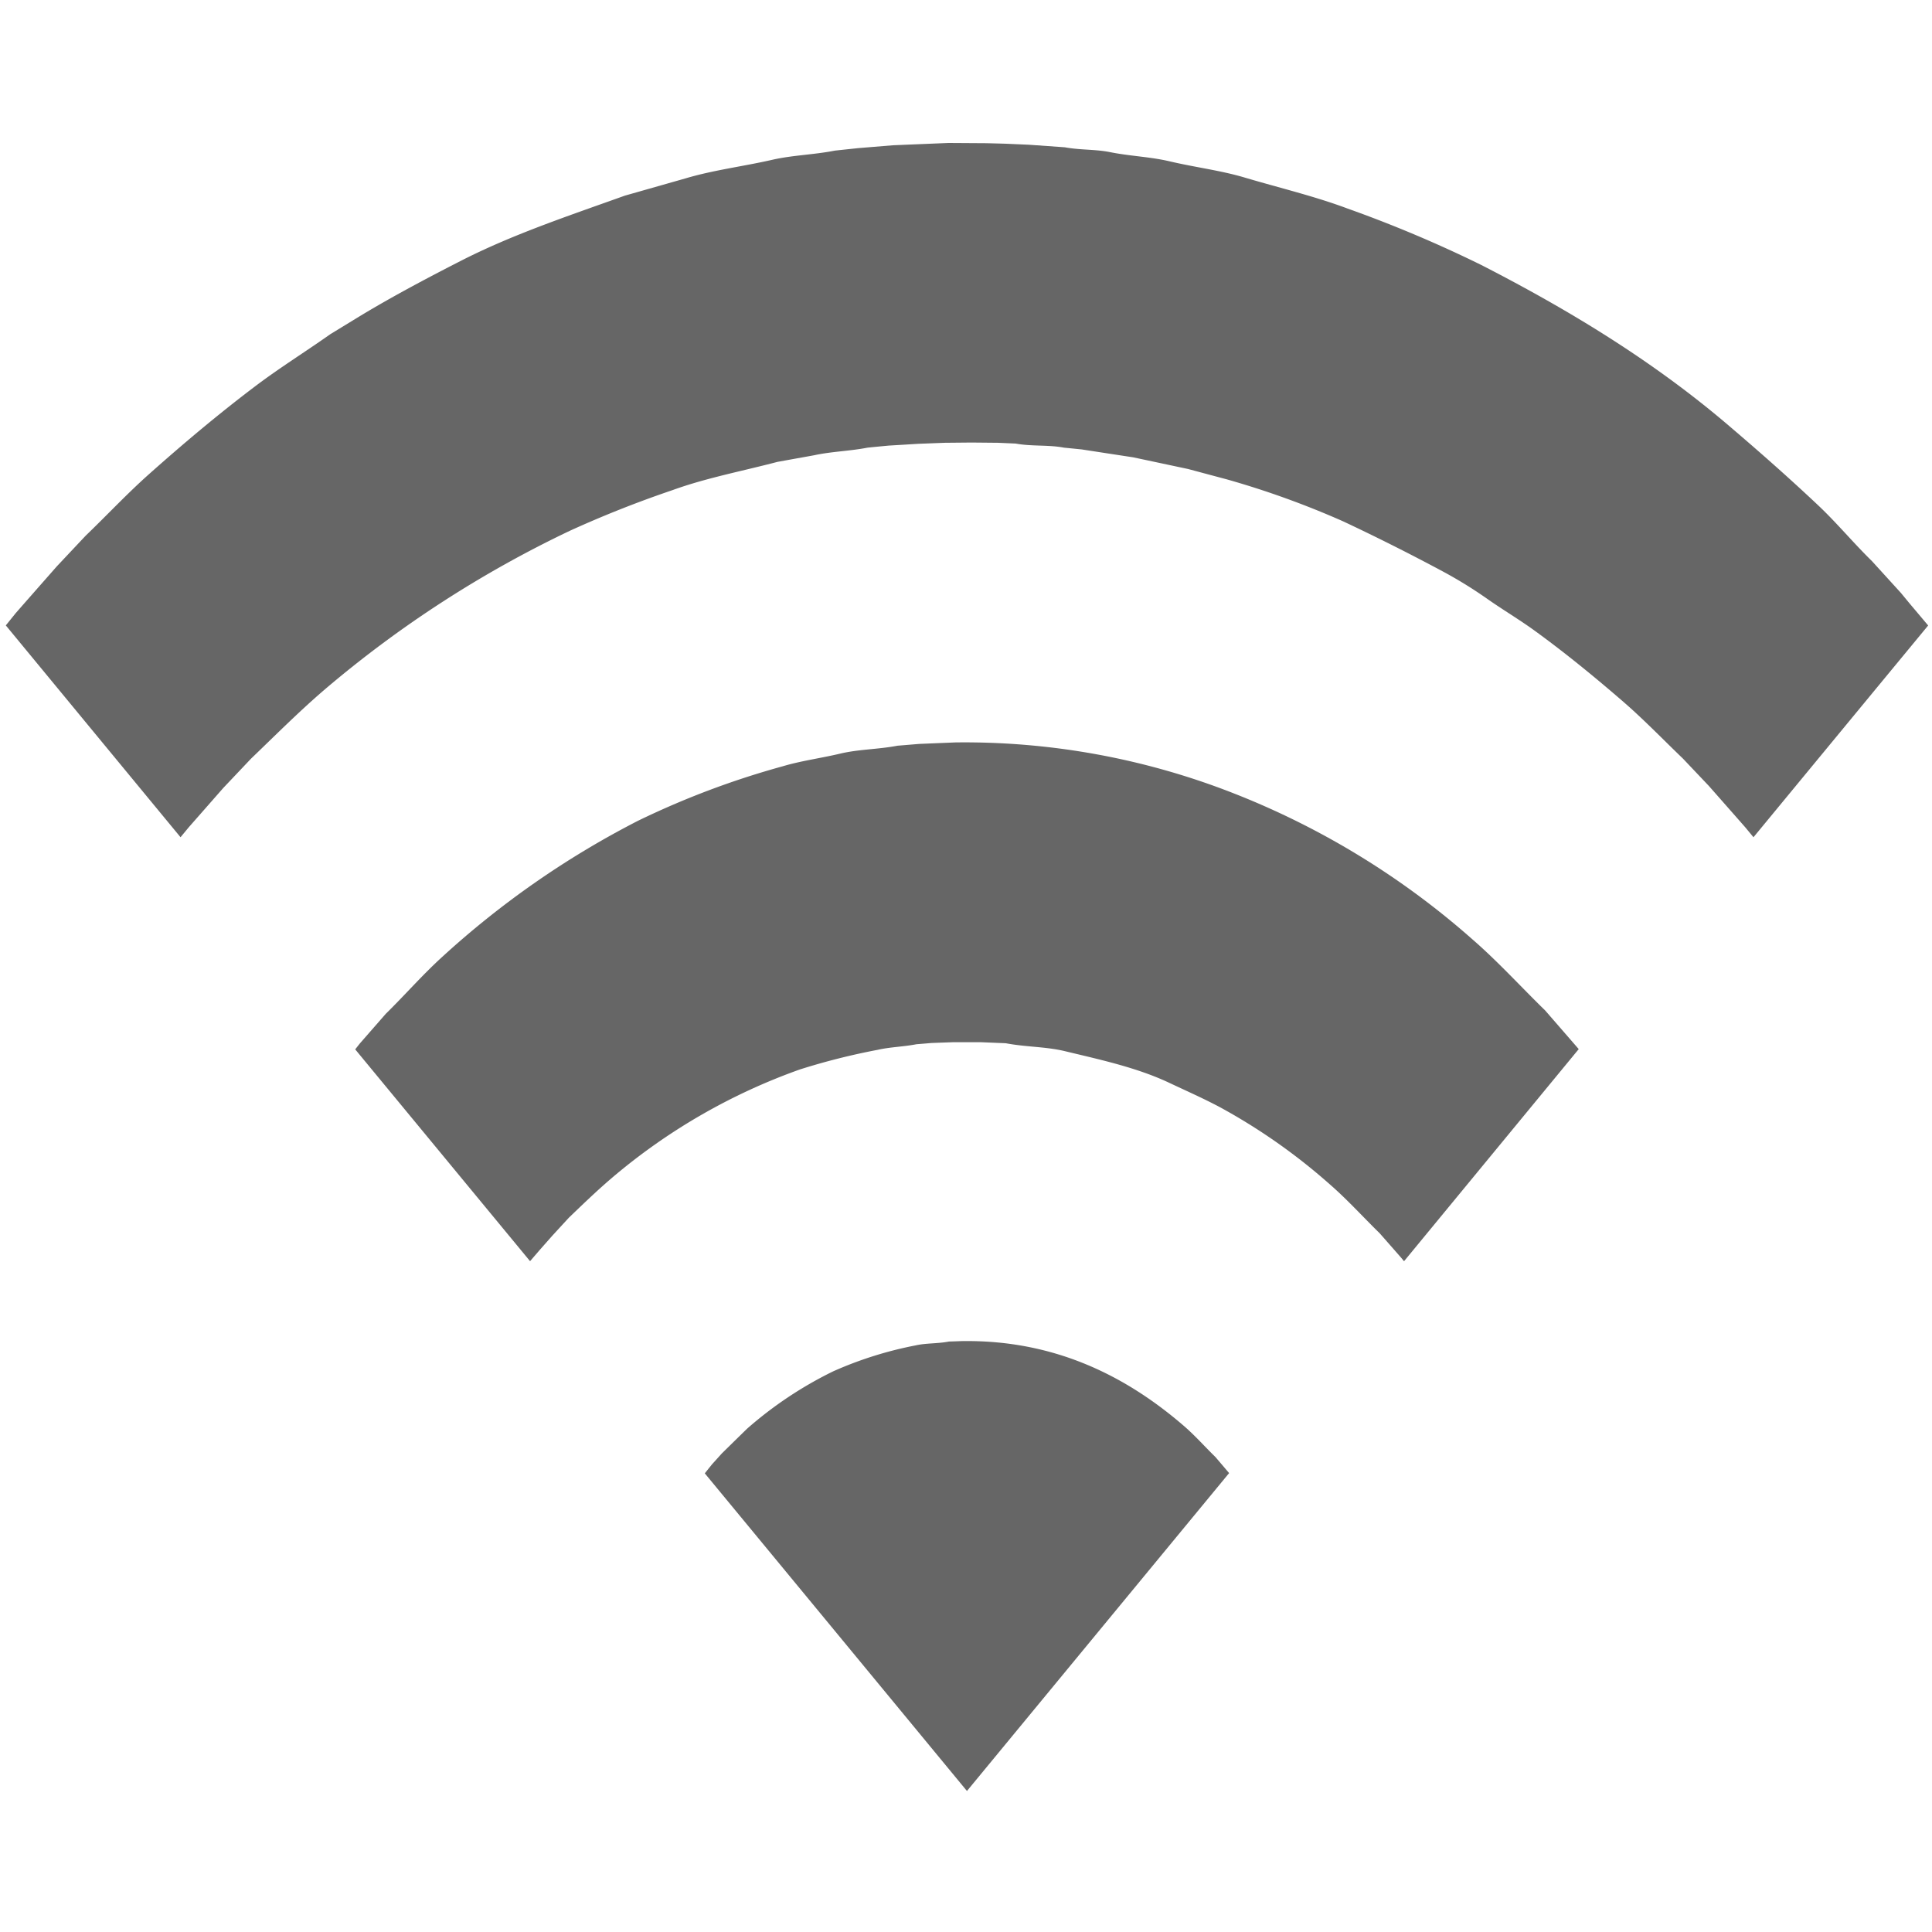<svg xmlns="http://www.w3.org/2000/svg" width="250" height="250" viewBox="0 0 250 250">
  <defs>
    <style>
      .cls-1 {
        fill: #666;
        fill-rule: evenodd;
      }
    </style>
  </defs>
  <path id="WiFi" class="cls-1" d="M122.739,18.5c1.628,0.009,3.257.022,4.885,0.031q1.275,0.03,2.551.068l2.958,0.13,4.667,0.331c1.969,0.369,3.954.245,5.835,0.626,2.606,0.522,5.2.6,7.68,1.182,3.322,0.785,6.608,1.175,9.743,2.107,4.577,1.359,9.05,2.413,13.325,4.015A163.4,163.4,0,0,1,191.7,34.3c11.53,5.913,22.287,12.489,31.914,20.7,3.991,3.4,7.866,6.813,11.67,10.4,2.409,2.273,4.583,4.9,6.947,7.207q1.872,2.056,3.745,4.114c0.389,0.475.778,0.945,1.167,1.416q1.181,1.4,2.361,2.8Q238.2,94.634,226.9,108.338q-0.529-.637-1.059-1.28-2.359-2.685-4.722-5.366c-1.112-1.17-2.225-2.347-3.337-3.52-2.563-2.462-5.058-5.05-7.735-7.373-3.695-3.2-7.488-6.3-11.452-9.181-2.047-1.485-4.18-2.739-6.269-4.213a56.228,56.228,0,0,0-5.673-3.486c-4.178-2.239-8.426-4.377-12.836-6.45a113.615,113.615,0,0,0-15.034-5.431q-2.524-.672-5.048-1.35l-7.11-1.512q-3.326-.506-6.65-1.02c-0.768-.077-1.537-0.155-2.306-0.23-1.993-.387-4.176-0.144-6.242-0.529l-2.28-.1c-1.148-.009-2.3-0.023-3.446-0.032-1.149.009-2.3,0.023-3.446,0.032-1.14.043-2.28,0.09-3.42,0.13q-1.913.122-3.826,0.232-1.371.128-2.741,0.266c-2.311.45-4.7,0.5-6.921,0.986-1.583.288-3.166,0.569-4.749,0.858-4.656,1.22-9.234,2.08-13.569,3.651a141.567,141.567,0,0,0-13.3,5.267,145.128,145.128,0,0,0-31.671,20.5c-3.32,2.84-6.425,5.962-9.579,8.987q-1.791,1.894-3.582,3.783-2.239,2.553-4.478,5.1-0.529.643-1.058,1.28Q12.056,94.635.752,80.927q0.652-.807,1.3-1.611Q4.7,76.3,7.346,73.293q1.872-1.992,3.745-3.981c2.737-2.629,5.365-5.444,8.2-7.965,4.447-3.961,9-7.79,13.76-11.386,3.14-2.372,6.452-4.429,9.688-6.714l3.881-2.372c4.164-2.514,8.5-4.812,12.918-7.074,6.72-3.443,13.917-5.832,21.33-8.489l7.87-2.239c3.623-1.078,7.413-1.533,11.208-2.4,2.634-.6,5.381-0.648,8.087-1.184q1.533-.165,3.066-0.326,2.226-.182,4.451-0.365Q119.143,18.647,122.739,18.5Zm1,77.568a95.3,95.3,0,0,1,35.714,6.516,103.854,103.854,0,0,1,30.992,18.892c3.343,2.89,6.34,6.2,9.5,9.278q2.172,2.5,4.342,5-11.3,13.724-22.606,27.449l-0.353-.432c-0.931-1.06-1.863-2.127-2.8-3.189-2.167-2.118-4.223-4.4-6.513-6.383a76.743,76.743,0,0,0-14.112-9.905c-2.156-1.151-4.391-2.134-6.649-3.2-4.133-1.94-8.716-2.935-13.487-4.081-2.444-.585-5.031-0.524-7.627-1.019q-1.6-.064-3.2-0.133h-3.636q-1.371.051-2.742,0.1c-0.659.056-1.32,0.112-1.98,0.164-1.681.329-3.426,0.356-5.021,0.725a86.936,86.936,0,0,0-10.041,2.532,77.71,77.71,0,0,0-24.4,14.089c-1.912,1.634-3.7,3.363-5.509,5.1q-1.058,1.149-2.116,2.3l-1.574,1.78c-0.443.515-.886,1.028-1.33,1.546L45.964,135.788q0.312-.4.624-0.79l3.338-3.818c2.414-2.363,4.67-4.956,7.165-7.238A115.564,115.564,0,0,1,82.574,106.2a109.027,109.027,0,0,1,18.7-7.04c2.418-.722,4.942-1.046,7.463-1.645,2.4-.569,4.912-0.542,7.409-1.022,0.932-.074,1.864-0.155,2.795-0.23Q121.342,96.162,123.743,96.065Zm0.787,77.469c12.293-.176,21.55,4.825,28.685,10.992,1.434,1.238,2.713,2.692,4.071,4.015q0.882,1.036,1.764,2.073-16.961,20.571-33.923,41.136Q108.166,211.2,91.2,190.65c0.308-.387.615-0.77,0.923-1.154,0.425-.471.85-0.941,1.276-1.416q1.628-1.6,3.257-3.192a50.309,50.309,0,0,1,11.154-7.436,49.123,49.123,0,0,1,10.665-3.358c1.391-.313,2.857-0.214,4.315-0.5C123.372,173.579,123.951,173.556,124.53,173.534Z"/>
</svg>
